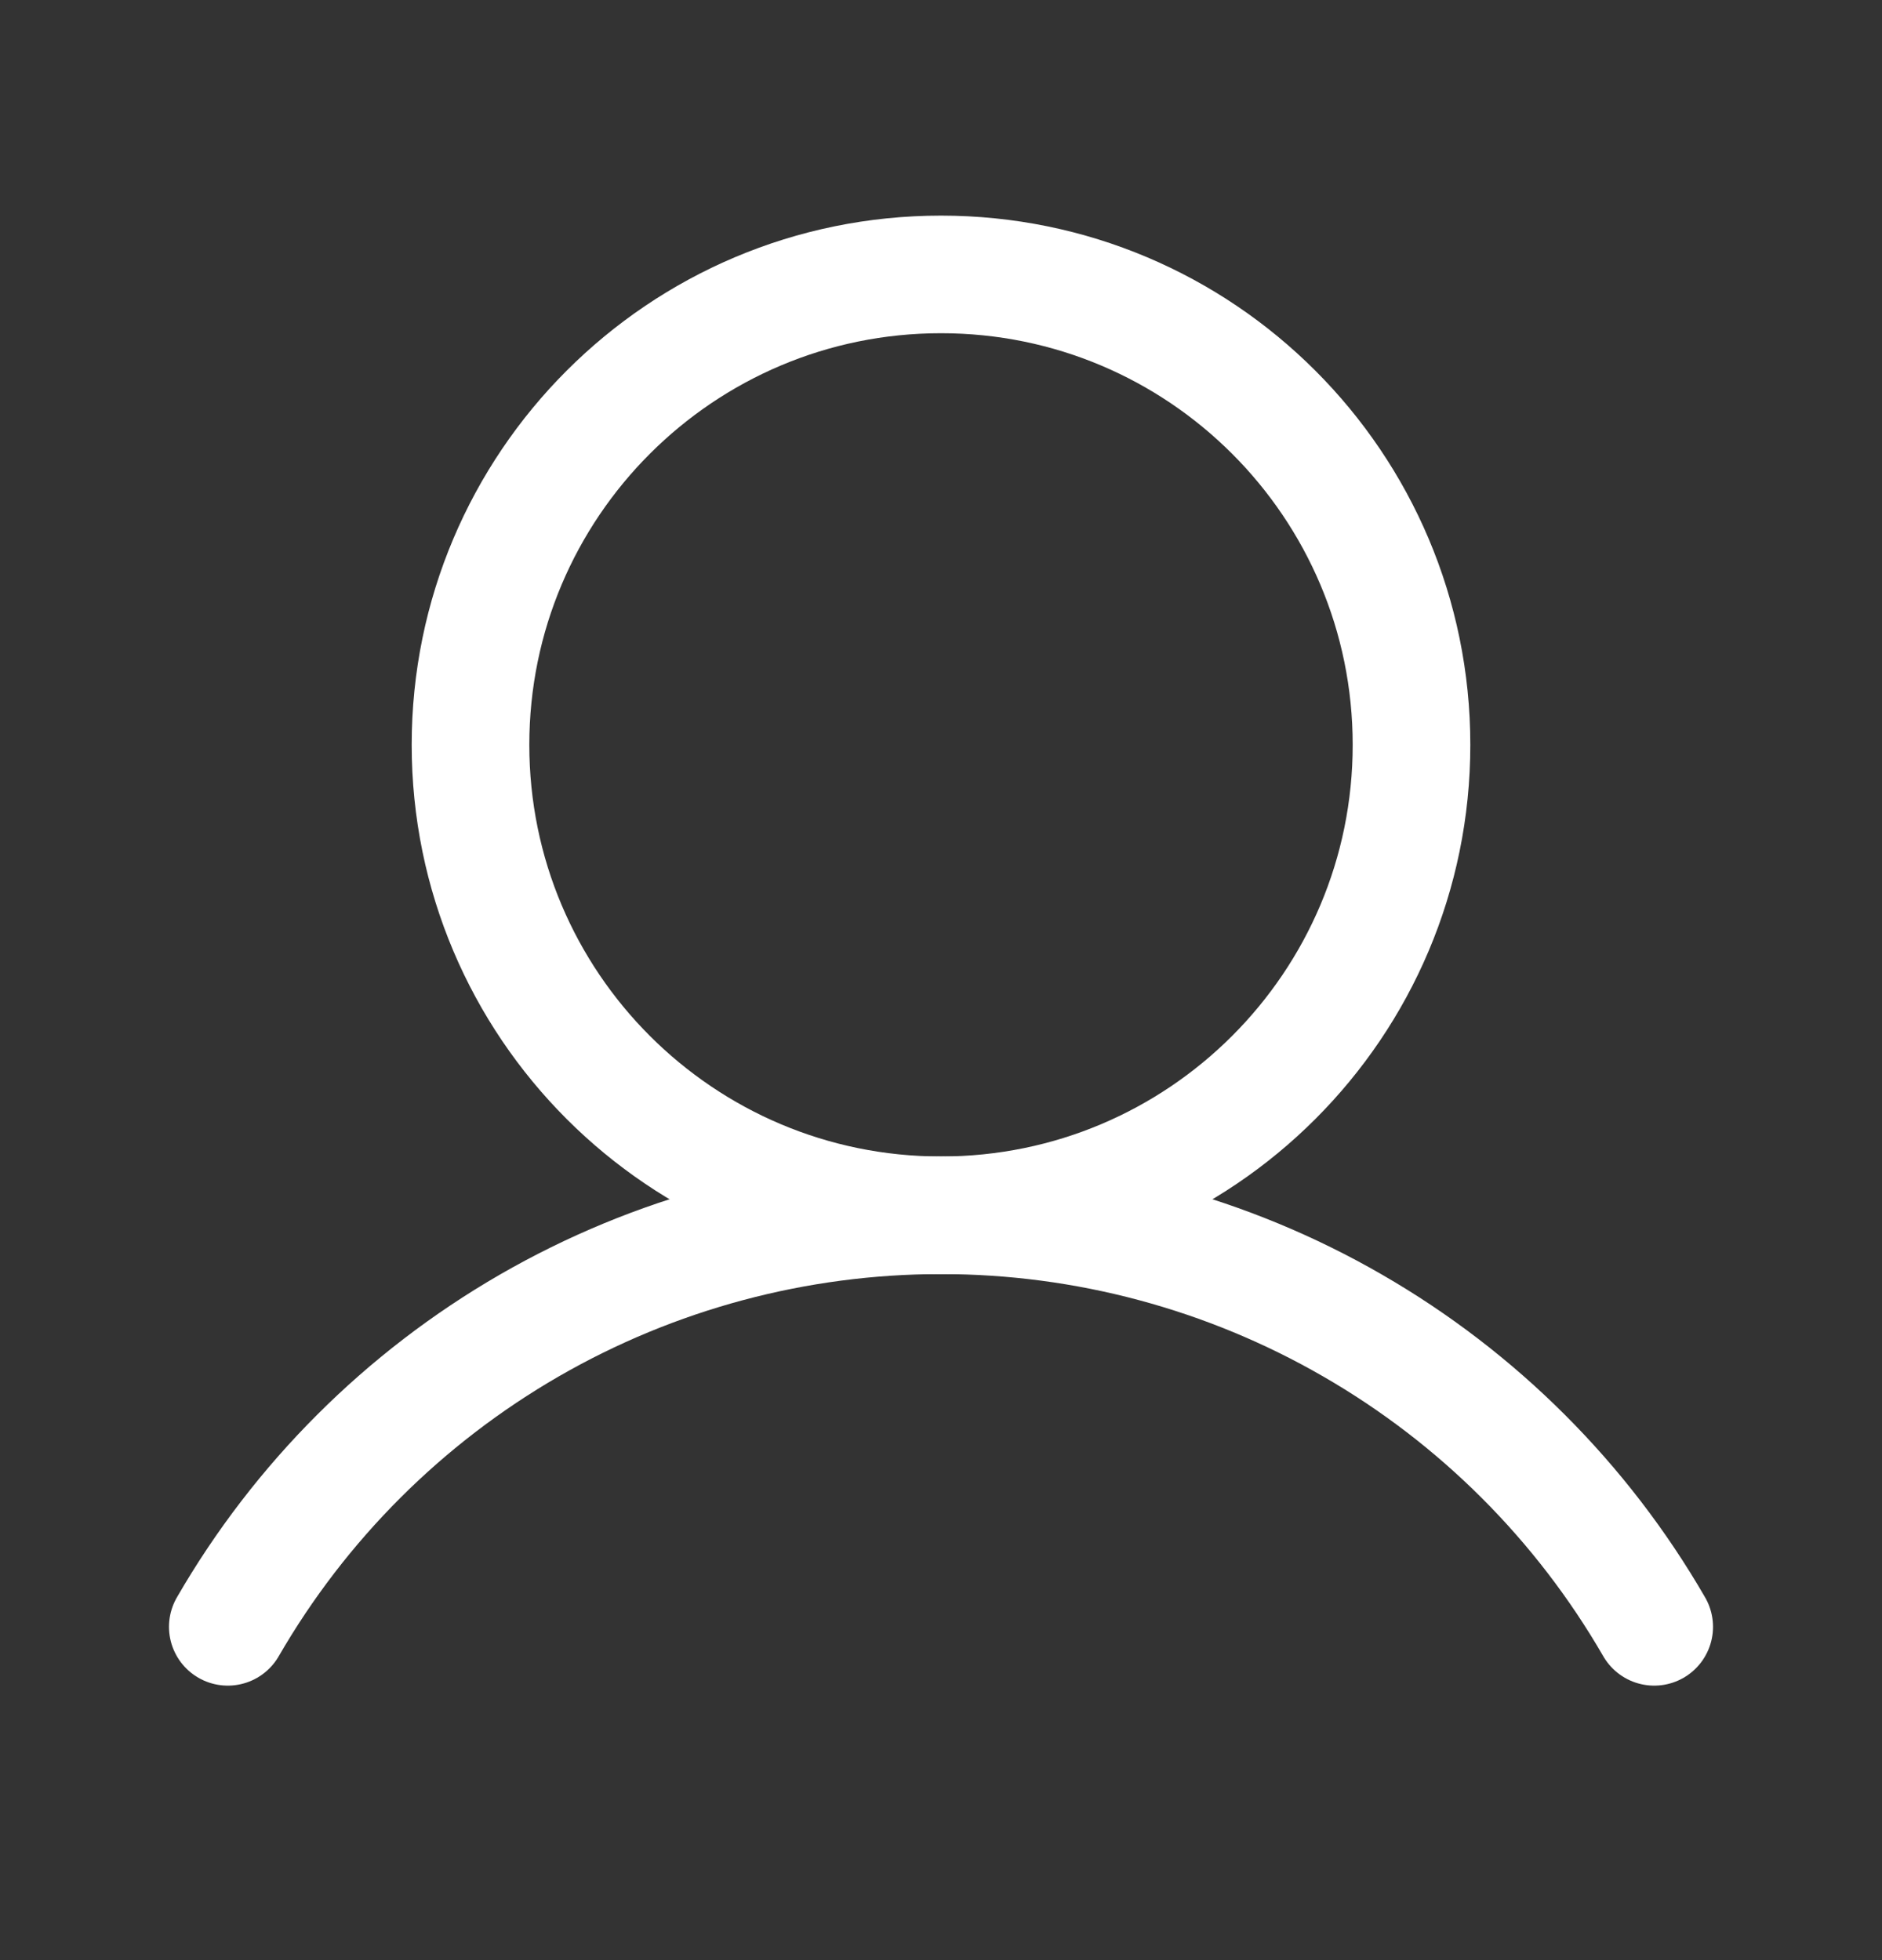 <svg width="24" height="25" viewBox="0 0 24 25" fill="none" xmlns="http://www.w3.org/2000/svg">
<rect x="0" y="0" width="24" height="25" fill="#333333" stroke="none"/>
<path d="M12 15.5C15.314 15.5 18 12.814 18 9.5C18 6.186 15.314 3.5 12 3.5C8.686 3.5 6 6.186 6 9.5C6 12.814 8.686 15.5 12 15.5Z" stroke="white" stroke-width="1.5" stroke-linecap="round" stroke-linejoin="round"/>
<path d="M2.905 20.749C3.827 19.153 5.153 17.828 6.75 16.906C8.346 15.985 10.157 15.5 12 15.5C13.843 15.5 15.654 15.985 17.25 16.907C18.847 17.828 20.173 19.153 21.095 20.749" stroke="white" stroke-width="1.5" stroke-linecap="round" stroke-linejoin="round"/>
</svg>
